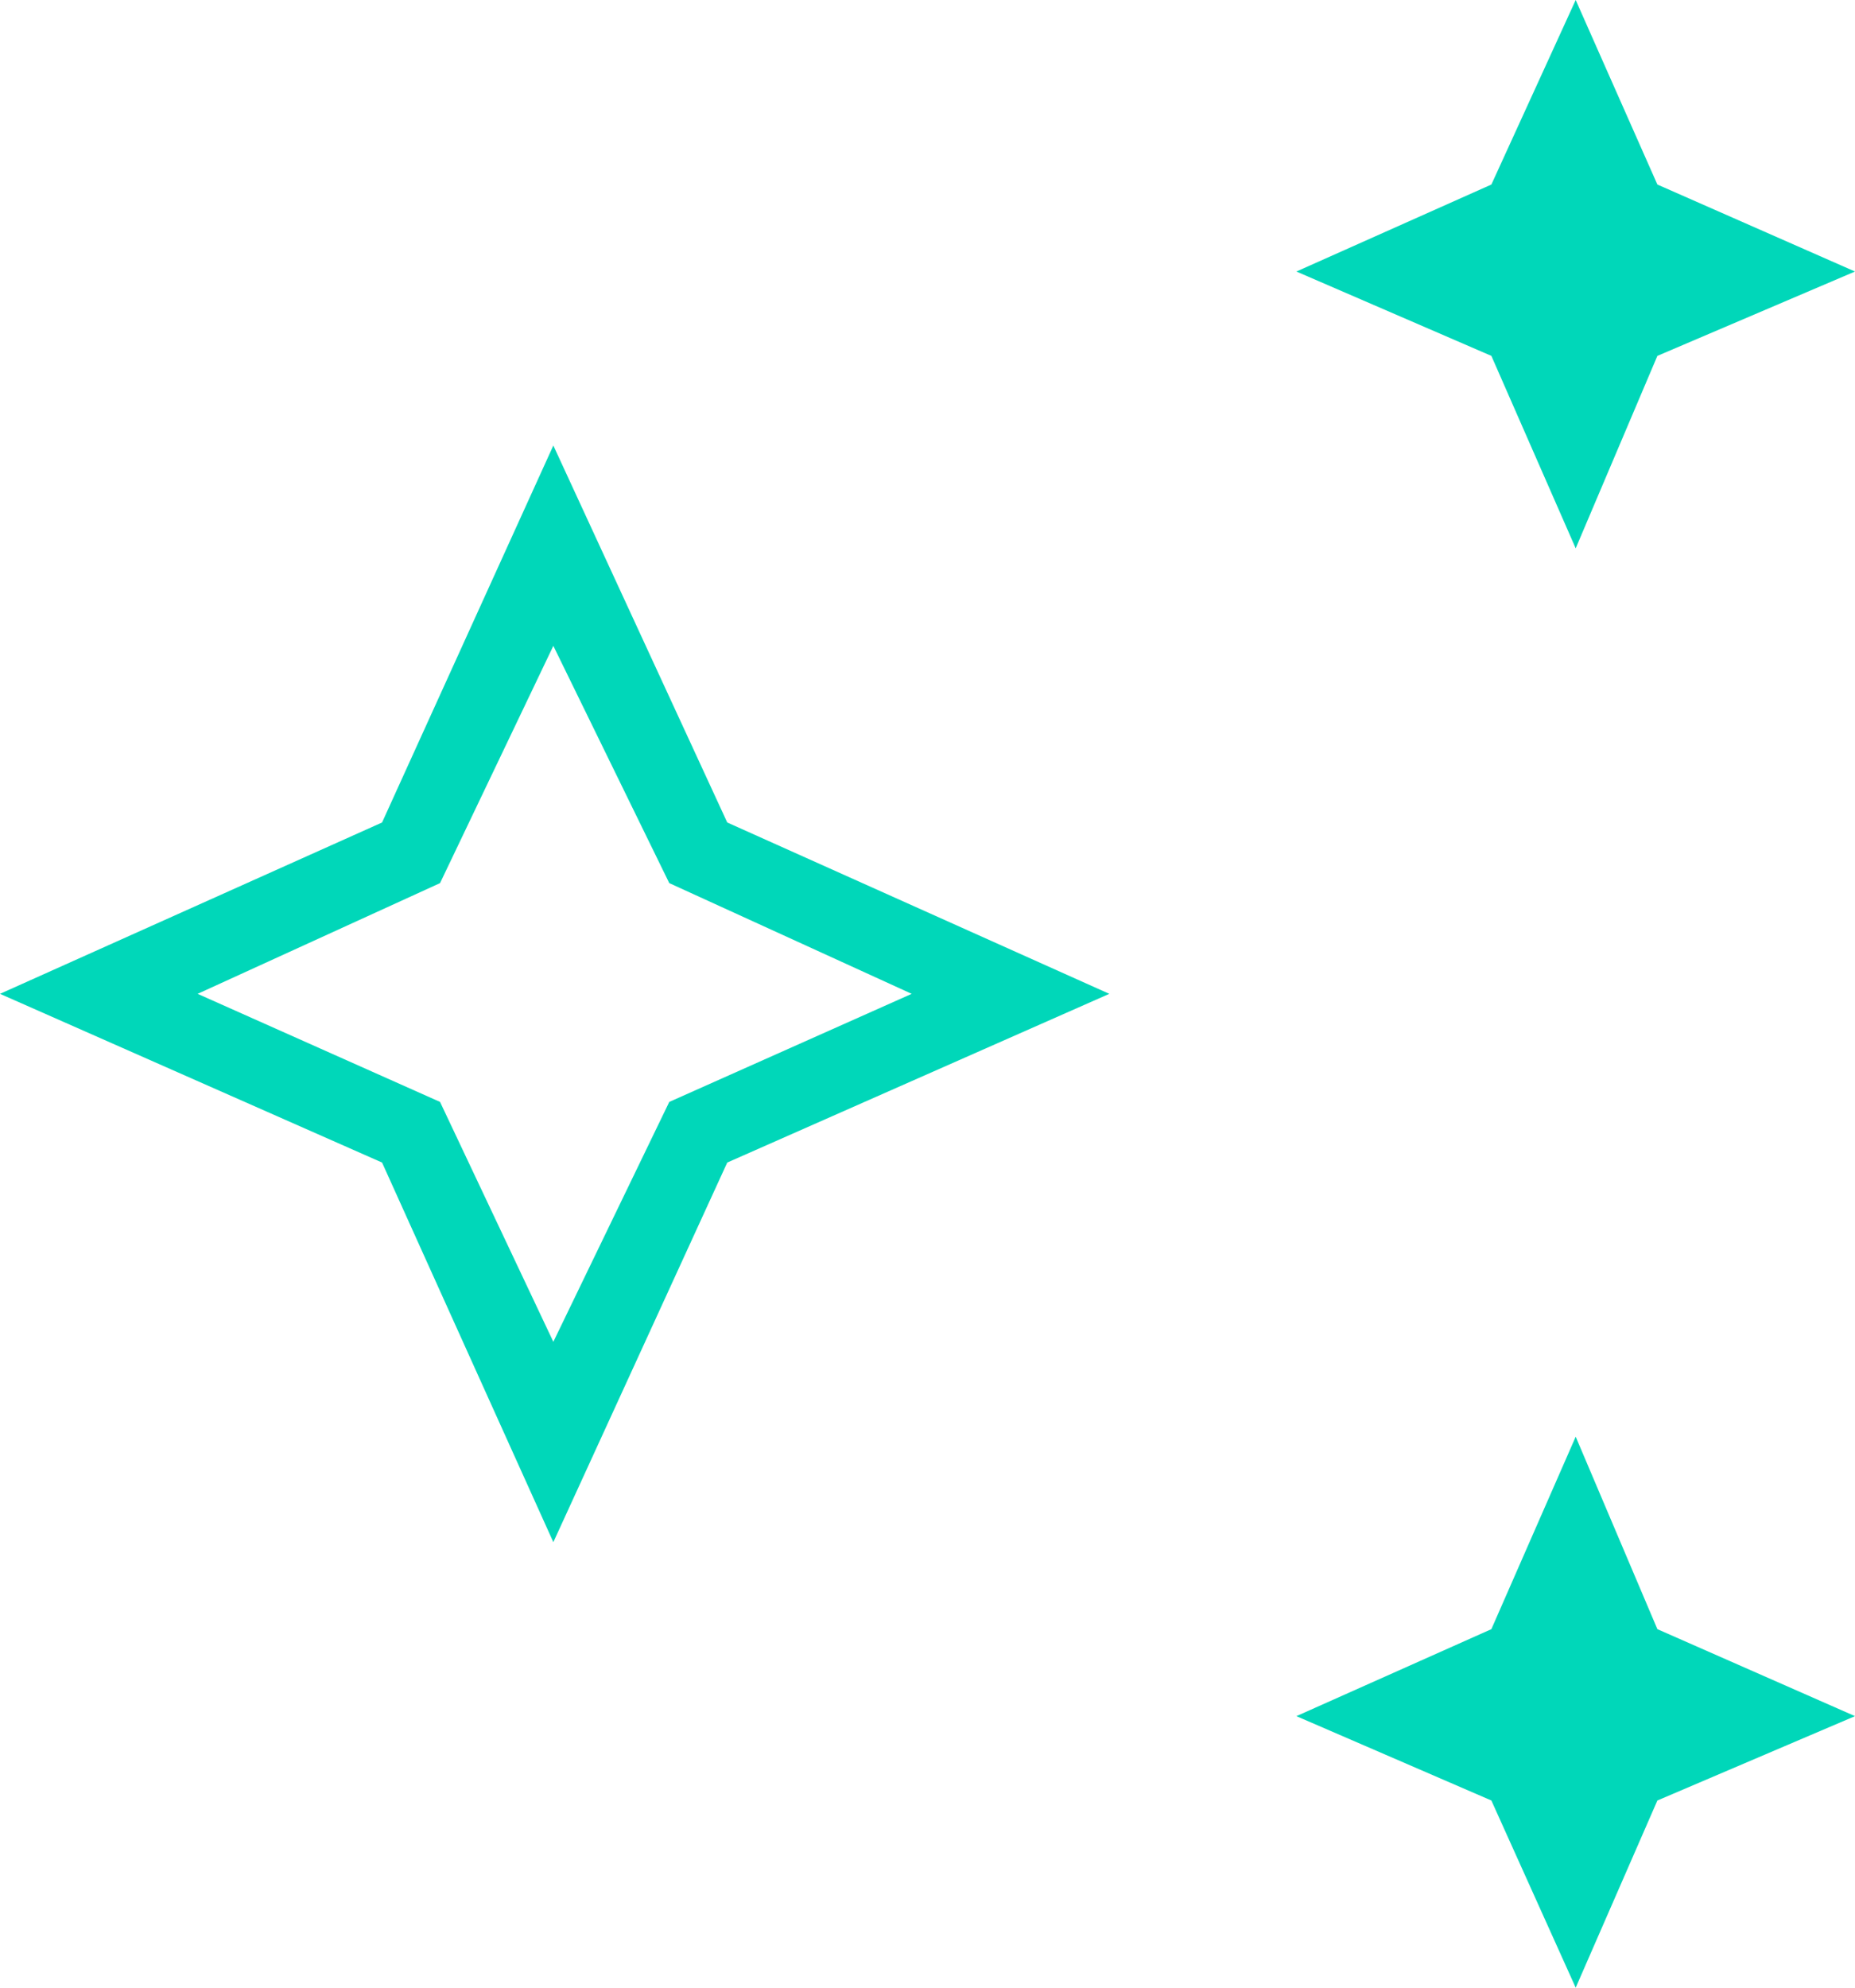 <svg xmlns="http://www.w3.org/2000/svg" width="35.2" height="37.7" viewBox="0 0 35.2 37.7">
  <path id="icon_čisto_200" data-name="icon čisto 200" d="M36.3,15.55,34.7,11.9,31,10.3l3.7-1.65,1.6-3.5,1.55,3.5L41.6,10.3l-3.75,1.6Zm0,27.3L34.7,39.3,31,37.7l3.7-1.65,1.6-3.65,1.55,3.65L41.6,37.7l-3.75,1.6ZM16.9,34.4l-3.25-7.2L6.4,24l7.25-3.25L16.9,13.6l3.3,7.15L27.45,24,20.2,27.2Zm0-3.8,2.2-4.55L23.7,24l-4.6-2.1-2.2-4.5-2.15,4.5L10.15,24l4.6,2.05ZM16.9,24Z" transform="translate(-6.4 -5.15)" fill="#00d7b9"/>
</svg>
